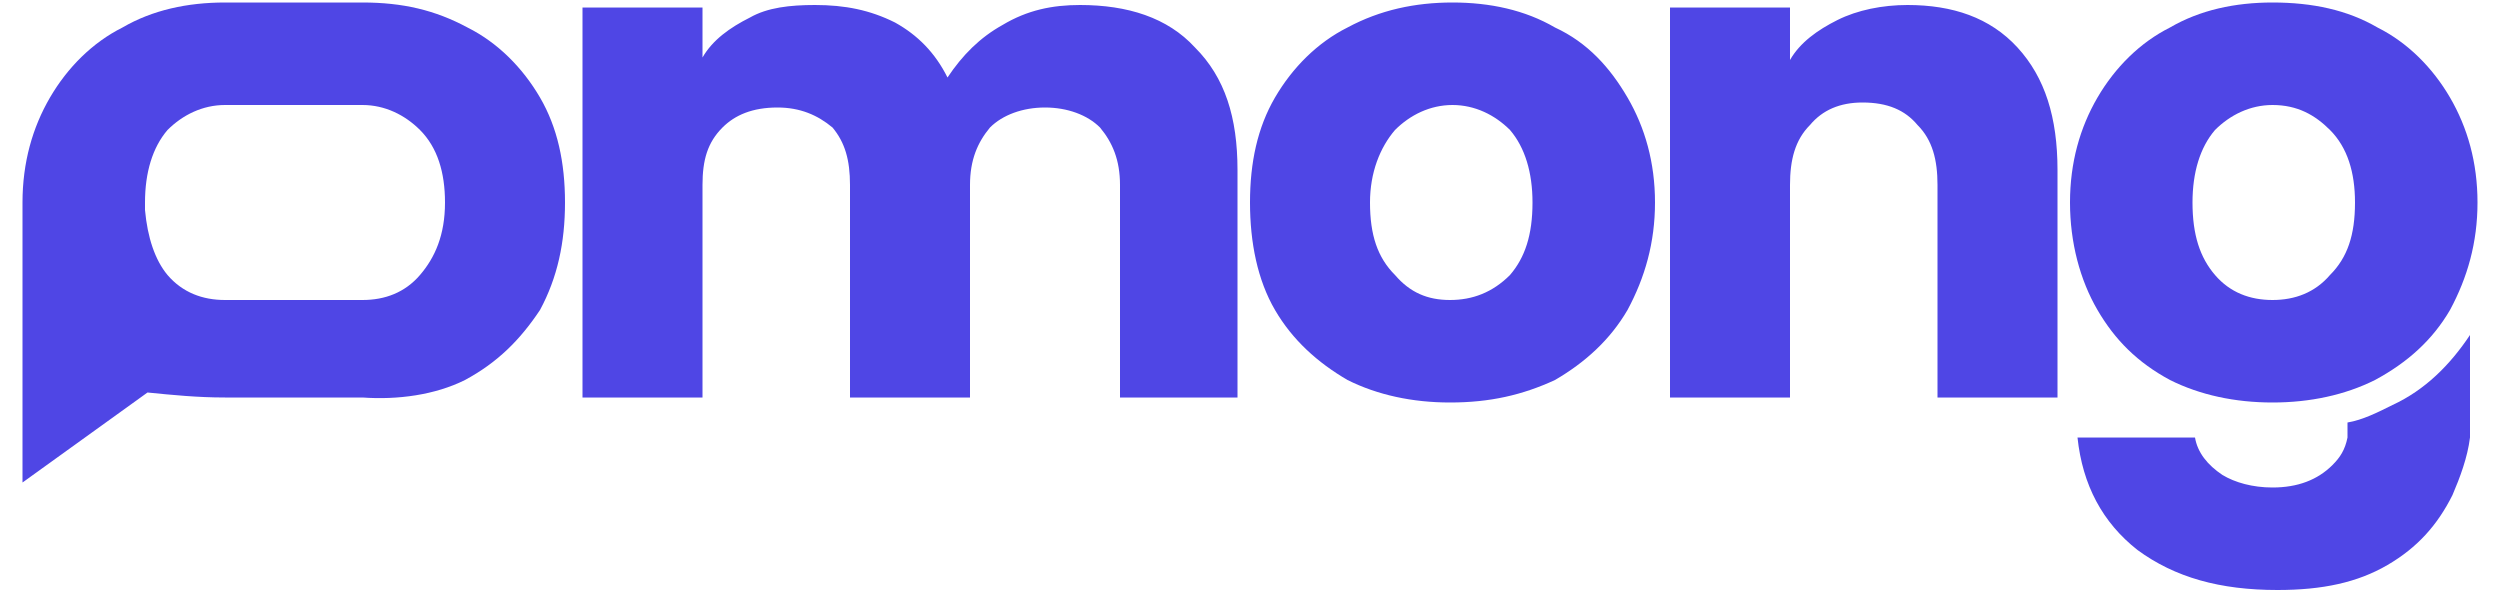 <?xml version="1.0" encoding="UTF-8"?>
<!DOCTYPE svg PUBLIC "-//W3C//DTD SVG 1.1//EN" "http://www.w3.org/Graphics/SVG/1.1/DTD/svg11.dtd">
<!-- Creator: CorelDRAW X7 -->
<svg xmlns="http://www.w3.org/2000/svg" xml:space="preserve" width="1000px" height="237px" version="1.1" style="shape-rendering:geometricPrecision; text-rendering:geometricPrecision; image-rendering:optimizeQuality; fill-rule:evenodd; clip-rule:evenodd"
viewBox="0 0 1000 237"
 xmlns:xlink="http://www.w3.org/1999/xlink">
 <defs>
  <style type="text/css">
   <![CDATA[
    .fil0 {fill:#4F46E5}
   ]]>
  </style>
 </defs>
 <g id="Layer_x0020_1">
  <g id="_1576390684048">
   <path class="fil0" d="M763 2c18,0 33,5 44,17 11,12 16,28 16,49l0 91 -48 0 0 -85c0,-10 -2,-18 -8,-24 -5,-6 -12,-9 -22,-9 -9,0 -16,3 -21,9 -6,6 -8,14 -8,24l0 85 -48 0 0 -156 48 0 0 21c4,-7 11,-12 19,-16 8,-4 18,-6 28,-6zm-183 159c-15,0 -29,-3 -41,-9 -12,-7 -22,-16 -29,-28 -7,-12 -10,-27 -10,-43 0,-16 3,-30 10,-42 7,-12 17,-22 29,-28 13,-7 27,-10 42,-10 15,0 29,3 41,10 13,6 22,16 29,28 7,12 11,26 11,42 0,16 -4,30 -11,43 -7,12 -17,21 -29,28 -13,6 -26,9 -42,9zm0 -41c9,0 17,-3 24,-10 6,-7 9,-16 9,-29 0,-12 -3,-22 -9,-29 -6,-6 -14,-10 -23,-10 -9,0 -17,4 -23,10 -6,7 -10,17 -10,29 0,13 3,22 10,29 6,7 13,10 22,10zm-148 -118c19,0 35,5 46,17 12,12 17,28 17,49l0 91 -47 0 0 -85c0,-10 -3,-17 -8,-23 -5,-5 -13,-8 -22,-8 -9,0 -17,3 -22,8 -5,6 -8,13 -8,23l0 85 -48 0 0 -85c0,-10 -2,-17 -7,-23 -6,-5 -13,-8 -22,-8 -10,0 -17,3 -22,8 -6,6 -8,13 -8,23l0 85 -48 0 0 -156 48 0 0 20c4,-7 11,-12 19,-16 7,-4 16,-5 26,-5 12,0 22,2 32,7 9,5 16,12 21,22 6,-9 13,-16 22,-21 10,-6 20,-8 31,-8z"/>
   <path class="fil0" d="M909 161c-15,0 -29,-3 -41,-9 -13,-7 -22,-16 -29,-28 -7,-12 -11,-27 -11,-43 0,-16 4,-30 11,-42 7,-12 17,-22 29,-28 12,-7 26,-10 41,-10 16,0 30,3 42,10 12,6 22,16 29,28 7,12 11,26 11,42 0,16 -4,30 -11,43 -7,12 -17,21 -30,28 -12,6 -26,9 -41,9zm0 -41c9,0 17,-3 23,-10 7,-7 10,-16 10,-29 0,-12 -3,-22 -10,-29 -6,-6 -13,-10 -23,-10 -9,0 -17,4 -23,10 -6,7 -9,17 -9,29 0,13 3,22 9,29 6,7 14,10 23,10z"/>
   <path class="fil0" d="M58 81l0 0 0 3c1,11 4,20 9,26 6,7 14,10 23,10l55 0c9,0 17,-3 23,-10 6,-7 10,-16 10,-29 0,-12 -3,-22 -10,-29 -6,-6 -14,-10 -23,-10l0 0 0 0 -55 0 0 0c-9,0 -17,4 -23,10 -6,7 -9,17 -9,29zm87 -80l0 0c16,0 29,3 42,10 12,6 22,16 29,28 7,12 10,26 10,42 0,16 -3,30 -10,43 -8,12 -17,21 -30,28 -12,6 -27,8 -41,7l0 0 -55 0 0 0c-11,0 -21,-1 -31,-2l-50 36 0 -32 0 -80c0,-16 4,-30 11,-42 7,-12 17,-22 29,-28 12,-7 26,-10 41,-10l0 0 55 0 0 0z"/>
   <path class="fil0" d="M988 175l0 -41c-8,12 -18,22 -31,28 -6,3 -12,6 -18,7l0 6c-1,5 -3,8 -6,11 -6,6 -14,9 -24,9 -8,0 -15,-2 -20,-5 -6,-4 -10,-9 -11,-15l-47 0c2,19 10,34 24,45 15,11 33,16 56,16 18,0 32,-3 44,-10 12,-7 20,-16 26,-28 3,-7 6,-15 7,-23z"/>
  </g>
 </g>
</svg>
